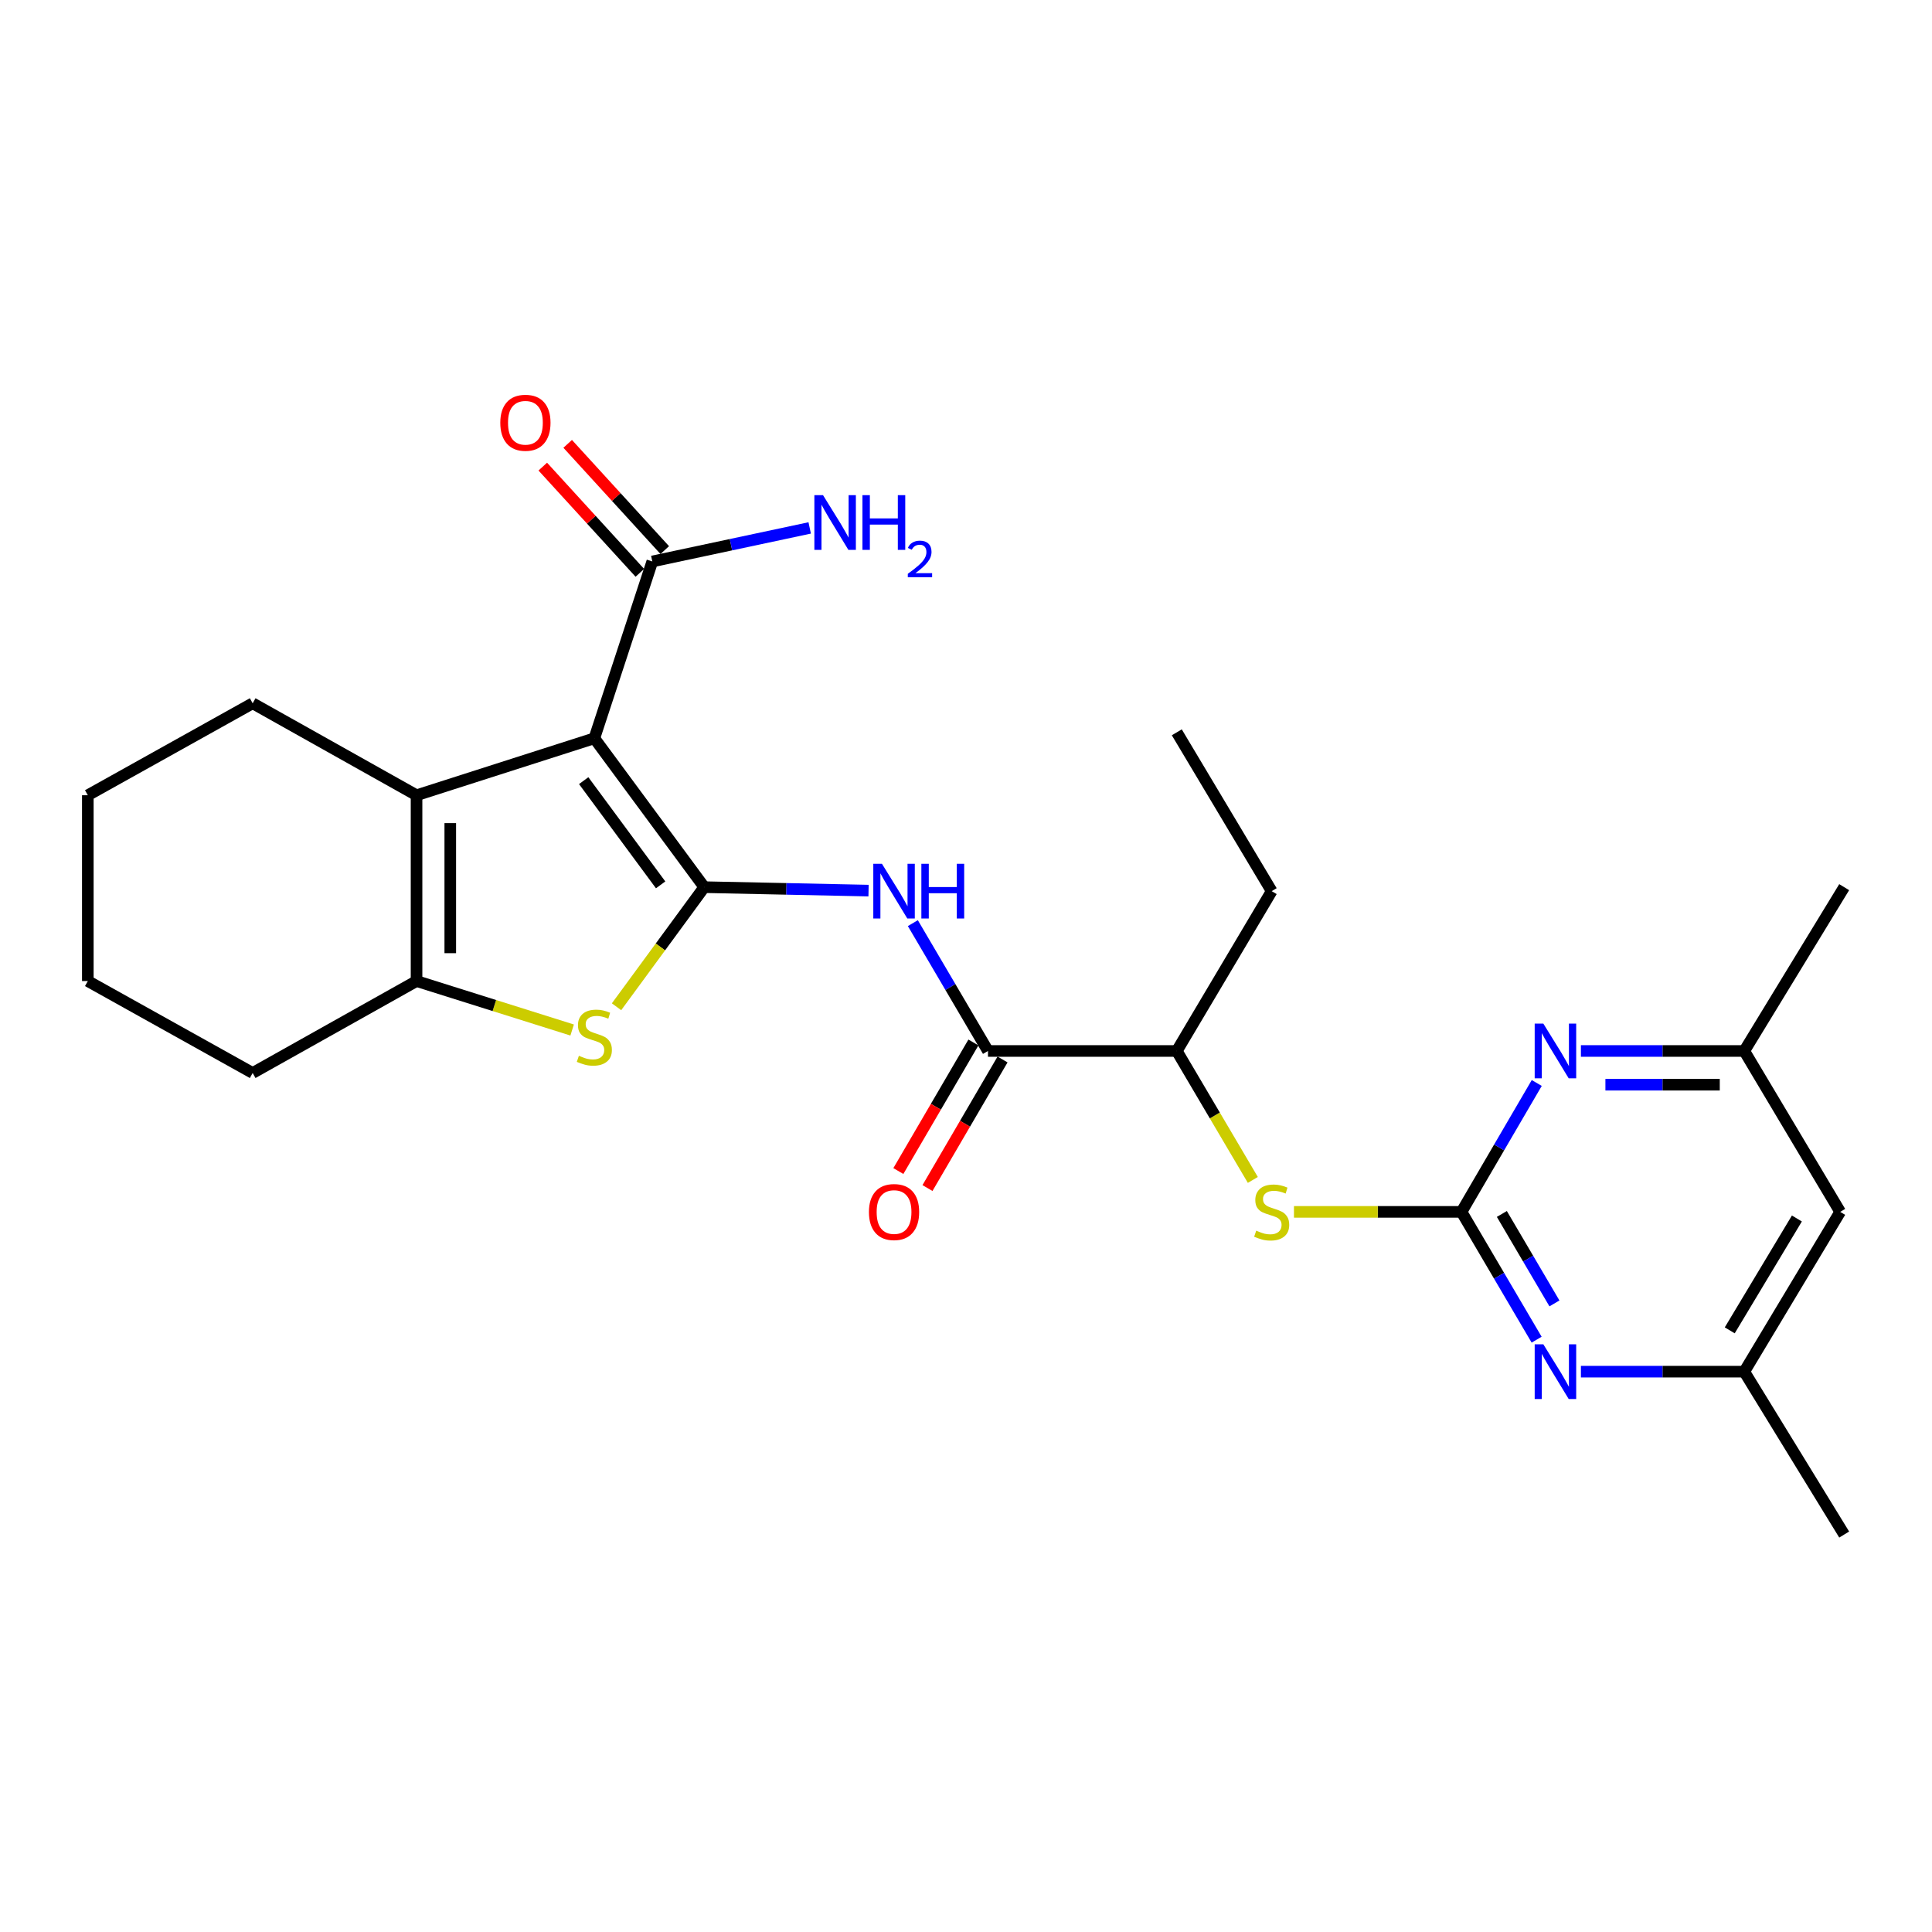 <?xml version='1.0' encoding='iso-8859-1'?>
<svg version='1.1' baseProfile='full'
              xmlns='http://www.w3.org/2000/svg'
                      xmlns:rdkit='http://www.rdkit.org/xml'
                      xmlns:xlink='http://www.w3.org/1999/xlink'
                  xml:space='preserve'
width='1000px' height='1000px' viewBox='0 0 1000 1000'>
<!-- END OF HEADER -->
<rect style='opacity:1.0;fill:#FFFFFF;stroke:none' width='1000' height='1000' x='0' y='0'> </rect>
<path class='bond-0' d='M 364.523,459.191 L 307.632,382.137' style='fill:none;fill-rule:evenodd;stroke:#000000;stroke-width:6px;stroke-linecap:butt;stroke-linejoin:miter;stroke-opacity:1' />
<path class='bond-0' d='M 341.945,458.001 L 302.121,404.064' style='fill:none;fill-rule:evenodd;stroke:#000000;stroke-width:6px;stroke-linecap:butt;stroke-linejoin:miter;stroke-opacity:1' />
<path class='bond-1' d='M 364.523,459.191 L 341.82,490.141' style='fill:none;fill-rule:evenodd;stroke:#000000;stroke-width:6px;stroke-linecap:butt;stroke-linejoin:miter;stroke-opacity:1' />
<path class='bond-1' d='M 341.82,490.141 L 319.117,521.092' style='fill:none;fill-rule:evenodd;stroke:#CCCC00;stroke-width:6px;stroke-linecap:butt;stroke-linejoin:miter;stroke-opacity:1' />
<path class='bond-2' d='M 364.523,459.191 L 407.042,460.085' style='fill:none;fill-rule:evenodd;stroke:#000000;stroke-width:6px;stroke-linecap:butt;stroke-linejoin:miter;stroke-opacity:1' />
<path class='bond-2' d='M 407.042,460.085 L 449.562,460.979' style='fill:none;fill-rule:evenodd;stroke:#0000FF;stroke-width:6px;stroke-linecap:butt;stroke-linejoin:miter;stroke-opacity:1' />
<path class='bond-5' d='M 307.632,382.137 L 215.604,411.62' style='fill:none;fill-rule:evenodd;stroke:#000000;stroke-width:6px;stroke-linecap:butt;stroke-linejoin:miter;stroke-opacity:1' />
<path class='bond-6' d='M 307.632,382.137 L 337.629,290.613' style='fill:none;fill-rule:evenodd;stroke:#000000;stroke-width:6px;stroke-linecap:butt;stroke-linejoin:miter;stroke-opacity:1' />
<path class='bond-9' d='M 296.14,533.132 L 255.872,520.461' style='fill:none;fill-rule:evenodd;stroke:#CCCC00;stroke-width:6px;stroke-linecap:butt;stroke-linejoin:miter;stroke-opacity:1' />
<path class='bond-9' d='M 255.872,520.461 L 215.604,507.789' style='fill:none;fill-rule:evenodd;stroke:#000000;stroke-width:6px;stroke-linecap:butt;stroke-linejoin:miter;stroke-opacity:1' />
<path class='bond-4' d='M 472.49,477.815 L 491.933,510.899' style='fill:none;fill-rule:evenodd;stroke:#0000FF;stroke-width:6px;stroke-linecap:butt;stroke-linejoin:miter;stroke-opacity:1' />
<path class='bond-4' d='M 491.933,510.899 L 511.376,543.984' style='fill:none;fill-rule:evenodd;stroke:#000000;stroke-width:6px;stroke-linecap:butt;stroke-linejoin:miter;stroke-opacity:1' />
<path class='bond-3' d='M 756.475,627.264 L 713.116,627.264' style='fill:none;fill-rule:evenodd;stroke:#000000;stroke-width:6px;stroke-linecap:butt;stroke-linejoin:miter;stroke-opacity:1' />
<path class='bond-3' d='M 713.116,627.264 L 669.756,627.264' style='fill:none;fill-rule:evenodd;stroke:#CCCC00;stroke-width:6px;stroke-linecap:butt;stroke-linejoin:miter;stroke-opacity:1' />
<path class='bond-7' d='M 756.475,627.264 L 775.917,660.339' style='fill:none;fill-rule:evenodd;stroke:#000000;stroke-width:6px;stroke-linecap:butt;stroke-linejoin:miter;stroke-opacity:1' />
<path class='bond-7' d='M 775.917,660.339 L 795.359,693.414' style='fill:none;fill-rule:evenodd;stroke:#0000FF;stroke-width:6px;stroke-linecap:butt;stroke-linejoin:miter;stroke-opacity:1' />
<path class='bond-7' d='M 777.357,628.34 L 790.967,651.492' style='fill:none;fill-rule:evenodd;stroke:#000000;stroke-width:6px;stroke-linecap:butt;stroke-linejoin:miter;stroke-opacity:1' />
<path class='bond-7' d='M 790.967,651.492 L 804.576,674.645' style='fill:none;fill-rule:evenodd;stroke:#0000FF;stroke-width:6px;stroke-linecap:butt;stroke-linejoin:miter;stroke-opacity:1' />
<path class='bond-8' d='M 756.475,627.264 L 775.947,593.909' style='fill:none;fill-rule:evenodd;stroke:#000000;stroke-width:6px;stroke-linecap:butt;stroke-linejoin:miter;stroke-opacity:1' />
<path class='bond-8' d='M 775.947,593.909 L 795.419,560.555' style='fill:none;fill-rule:evenodd;stroke:#0000FF;stroke-width:6px;stroke-linecap:butt;stroke-linejoin:miter;stroke-opacity:1' />
<path class='bond-11' d='M 511.376,543.984 L 609.107,543.984' style='fill:none;fill-rule:evenodd;stroke:#000000;stroke-width:6px;stroke-linecap:butt;stroke-linejoin:miter;stroke-opacity:1' />
<path class='bond-14' d='M 503.838,539.583 L 484.413,572.858' style='fill:none;fill-rule:evenodd;stroke:#000000;stroke-width:6px;stroke-linecap:butt;stroke-linejoin:miter;stroke-opacity:1' />
<path class='bond-14' d='M 484.413,572.858 L 464.987,606.133' style='fill:none;fill-rule:evenodd;stroke:#FF0000;stroke-width:6px;stroke-linecap:butt;stroke-linejoin:miter;stroke-opacity:1' />
<path class='bond-14' d='M 518.914,548.384 L 499.489,581.659' style='fill:none;fill-rule:evenodd;stroke:#000000;stroke-width:6px;stroke-linecap:butt;stroke-linejoin:miter;stroke-opacity:1' />
<path class='bond-14' d='M 499.489,581.659 L 480.063,614.934' style='fill:none;fill-rule:evenodd;stroke:#FF0000;stroke-width:6px;stroke-linecap:butt;stroke-linejoin:miter;stroke-opacity:1' />
<path class='bond-18' d='M 215.604,411.62 L 130.781,364.02' style='fill:none;fill-rule:evenodd;stroke:#000000;stroke-width:6px;stroke-linecap:butt;stroke-linejoin:miter;stroke-opacity:1' />
<path class='bond-26' d='M 215.604,411.62 L 215.604,507.789' style='fill:none;fill-rule:evenodd;stroke:#000000;stroke-width:6px;stroke-linecap:butt;stroke-linejoin:miter;stroke-opacity:1' />
<path class='bond-26' d='M 233.061,426.045 L 233.061,493.364' style='fill:none;fill-rule:evenodd;stroke:#000000;stroke-width:6px;stroke-linecap:butt;stroke-linejoin:miter;stroke-opacity:1' />
<path class='bond-16' d='M 344.073,284.725 L 318.951,257.232' style='fill:none;fill-rule:evenodd;stroke:#000000;stroke-width:6px;stroke-linecap:butt;stroke-linejoin:miter;stroke-opacity:1' />
<path class='bond-16' d='M 318.951,257.232 L 293.829,229.74' style='fill:none;fill-rule:evenodd;stroke:#FF0000;stroke-width:6px;stroke-linecap:butt;stroke-linejoin:miter;stroke-opacity:1' />
<path class='bond-16' d='M 331.186,296.501 L 306.064,269.008' style='fill:none;fill-rule:evenodd;stroke:#000000;stroke-width:6px;stroke-linecap:butt;stroke-linejoin:miter;stroke-opacity:1' />
<path class='bond-16' d='M 306.064,269.008 L 280.942,241.516' style='fill:none;fill-rule:evenodd;stroke:#FF0000;stroke-width:6px;stroke-linecap:butt;stroke-linejoin:miter;stroke-opacity:1' />
<path class='bond-17' d='M 337.629,290.613 L 378.363,281.933' style='fill:none;fill-rule:evenodd;stroke:#000000;stroke-width:6px;stroke-linecap:butt;stroke-linejoin:miter;stroke-opacity:1' />
<path class='bond-17' d='M 378.363,281.933 L 419.098,273.253' style='fill:none;fill-rule:evenodd;stroke:#0000FF;stroke-width:6px;stroke-linecap:butt;stroke-linejoin:miter;stroke-opacity:1' />
<path class='bond-12' d='M 818.276,709.972 L 860.555,709.972' style='fill:none;fill-rule:evenodd;stroke:#0000FF;stroke-width:6px;stroke-linecap:butt;stroke-linejoin:miter;stroke-opacity:1' />
<path class='bond-12' d='M 860.555,709.972 L 902.833,709.972' style='fill:none;fill-rule:evenodd;stroke:#000000;stroke-width:6px;stroke-linecap:butt;stroke-linejoin:miter;stroke-opacity:1' />
<path class='bond-13' d='M 818.276,543.984 L 860.555,543.984' style='fill:none;fill-rule:evenodd;stroke:#0000FF;stroke-width:6px;stroke-linecap:butt;stroke-linejoin:miter;stroke-opacity:1' />
<path class='bond-13' d='M 860.555,543.984 L 902.833,543.984' style='fill:none;fill-rule:evenodd;stroke:#000000;stroke-width:6px;stroke-linecap:butt;stroke-linejoin:miter;stroke-opacity:1' />
<path class='bond-13' d='M 830.96,561.441 L 860.555,561.441' style='fill:none;fill-rule:evenodd;stroke:#0000FF;stroke-width:6px;stroke-linecap:butt;stroke-linejoin:miter;stroke-opacity:1' />
<path class='bond-13' d='M 860.555,561.441 L 890.15,561.441' style='fill:none;fill-rule:evenodd;stroke:#000000;stroke-width:6px;stroke-linecap:butt;stroke-linejoin:miter;stroke-opacity:1' />
<path class='bond-19' d='M 215.604,507.789 L 130.781,555.37' style='fill:none;fill-rule:evenodd;stroke:#000000;stroke-width:6px;stroke-linecap:butt;stroke-linejoin:miter;stroke-opacity:1' />
<path class='bond-10' d='M 648.468,610.727 L 628.787,577.355' style='fill:none;fill-rule:evenodd;stroke:#CCCC00;stroke-width:6px;stroke-linecap:butt;stroke-linejoin:miter;stroke-opacity:1' />
<path class='bond-10' d='M 628.787,577.355 L 609.107,543.984' style='fill:none;fill-rule:evenodd;stroke:#000000;stroke-width:6px;stroke-linecap:butt;stroke-linejoin:miter;stroke-opacity:1' />
<path class='bond-20' d='M 609.107,543.984 L 658.22,461.256' style='fill:none;fill-rule:evenodd;stroke:#000000;stroke-width:6px;stroke-linecap:butt;stroke-linejoin:miter;stroke-opacity:1' />
<path class='bond-22' d='M 902.833,709.972 L 954.545,794.281' style='fill:none;fill-rule:evenodd;stroke:#000000;stroke-width:6px;stroke-linecap:butt;stroke-linejoin:miter;stroke-opacity:1' />
<path class='bond-28' d='M 902.833,709.972 L 952.48,627.264' style='fill:none;fill-rule:evenodd;stroke:#000000;stroke-width:6px;stroke-linecap:butt;stroke-linejoin:miter;stroke-opacity:1' />
<path class='bond-28' d='M 895.313,688.582 L 930.065,630.686' style='fill:none;fill-rule:evenodd;stroke:#000000;stroke-width:6px;stroke-linecap:butt;stroke-linejoin:miter;stroke-opacity:1' />
<path class='bond-15' d='M 902.833,543.984 L 952.48,627.264' style='fill:none;fill-rule:evenodd;stroke:#000000;stroke-width:6px;stroke-linecap:butt;stroke-linejoin:miter;stroke-opacity:1' />
<path class='bond-21' d='M 902.833,543.984 L 954.545,459.191' style='fill:none;fill-rule:evenodd;stroke:#000000;stroke-width:6px;stroke-linecap:butt;stroke-linejoin:miter;stroke-opacity:1' />
<path class='bond-24' d='M 130.781,364.02 L 45.455,411.62' style='fill:none;fill-rule:evenodd;stroke:#000000;stroke-width:6px;stroke-linecap:butt;stroke-linejoin:miter;stroke-opacity:1' />
<path class='bond-25' d='M 130.781,555.37 L 45.455,507.789' style='fill:none;fill-rule:evenodd;stroke:#000000;stroke-width:6px;stroke-linecap:butt;stroke-linejoin:miter;stroke-opacity:1' />
<path class='bond-23' d='M 658.22,461.256 L 609.107,379.043' style='fill:none;fill-rule:evenodd;stroke:#000000;stroke-width:6px;stroke-linecap:butt;stroke-linejoin:miter;stroke-opacity:1' />
<path class='bond-27' d='M 45.455,411.62 L 45.455,507.789' style='fill:none;fill-rule:evenodd;stroke:#000000;stroke-width:6px;stroke-linecap:butt;stroke-linejoin:miter;stroke-opacity:1' />
<path  class='atom-2' d='M 299.632 546.469
Q 299.952 546.589, 301.272 547.149
Q 302.592 547.709, 304.032 548.069
Q 305.512 548.389, 306.952 548.389
Q 309.632 548.389, 311.192 547.109
Q 312.752 545.789, 312.752 543.509
Q 312.752 541.949, 311.952 540.989
Q 311.192 540.029, 309.992 539.509
Q 308.792 538.989, 306.792 538.389
Q 304.272 537.629, 302.752 536.909
Q 301.272 536.189, 300.192 534.669
Q 299.152 533.149, 299.152 530.589
Q 299.152 527.029, 301.552 524.829
Q 303.992 522.629, 308.792 522.629
Q 312.072 522.629, 315.792 524.189
L 314.872 527.269
Q 311.472 525.869, 308.912 525.869
Q 306.152 525.869, 304.632 527.029
Q 303.112 528.149, 303.152 530.109
Q 303.152 531.629, 303.912 532.549
Q 304.712 533.469, 305.832 533.989
Q 306.992 534.509, 308.912 535.109
Q 311.472 535.909, 312.992 536.709
Q 314.512 537.509, 315.592 539.149
Q 316.712 540.749, 316.712 543.509
Q 316.712 547.429, 314.072 549.549
Q 311.472 551.629, 307.112 551.629
Q 304.592 551.629, 302.672 551.069
Q 300.792 550.549, 298.552 549.629
L 299.632 546.469
' fill='#CCCC00'/>
<path  class='atom-3' d='M 456.498 447.096
L 465.778 462.096
Q 466.698 463.576, 468.178 466.256
Q 469.658 468.936, 469.738 469.096
L 469.738 447.096
L 473.498 447.096
L 473.498 475.416
L 469.618 475.416
L 459.658 459.016
Q 458.498 457.096, 457.258 454.896
Q 456.058 452.696, 455.698 452.016
L 455.698 475.416
L 452.018 475.416
L 452.018 447.096
L 456.498 447.096
' fill='#0000FF'/>
<path  class='atom-3' d='M 476.898 447.096
L 480.738 447.096
L 480.738 459.136
L 495.218 459.136
L 495.218 447.096
L 499.058 447.096
L 499.058 475.416
L 495.218 475.416
L 495.218 462.336
L 480.738 462.336
L 480.738 475.416
L 476.898 475.416
L 476.898 447.096
' fill='#0000FF'/>
<path  class='atom-8' d='M 798.833 695.812
L 808.113 710.812
Q 809.033 712.292, 810.513 714.972
Q 811.993 717.652, 812.073 717.812
L 812.073 695.812
L 815.833 695.812
L 815.833 724.132
L 811.953 724.132
L 801.993 707.732
Q 800.833 705.812, 799.593 703.612
Q 798.393 701.412, 798.033 700.732
L 798.033 724.132
L 794.353 724.132
L 794.353 695.812
L 798.833 695.812
' fill='#0000FF'/>
<path  class='atom-9' d='M 798.833 529.824
L 808.113 544.824
Q 809.033 546.304, 810.513 548.984
Q 811.993 551.664, 812.073 551.824
L 812.073 529.824
L 815.833 529.824
L 815.833 558.144
L 811.953 558.144
L 801.993 541.744
Q 800.833 539.824, 799.593 537.624
Q 798.393 535.424, 798.033 534.744
L 798.033 558.144
L 794.353 558.144
L 794.353 529.824
L 798.833 529.824
' fill='#0000FF'/>
<path  class='atom-11' d='M 650.22 636.984
Q 650.54 637.104, 651.86 637.664
Q 653.18 638.224, 654.62 638.584
Q 656.1 638.904, 657.54 638.904
Q 660.22 638.904, 661.78 637.624
Q 663.34 636.304, 663.34 634.024
Q 663.34 632.464, 662.54 631.504
Q 661.78 630.544, 660.58 630.024
Q 659.38 629.504, 657.38 628.904
Q 654.86 628.144, 653.34 627.424
Q 651.86 626.704, 650.78 625.184
Q 649.74 623.664, 649.74 621.104
Q 649.74 617.544, 652.14 615.344
Q 654.58 613.144, 659.38 613.144
Q 662.66 613.144, 666.38 614.704
L 665.46 617.784
Q 662.06 616.384, 659.5 616.384
Q 656.74 616.384, 655.22 617.544
Q 653.7 618.664, 653.74 620.624
Q 653.74 622.144, 654.5 623.064
Q 655.3 623.984, 656.42 624.504
Q 657.58 625.024, 659.5 625.624
Q 662.06 626.424, 663.58 627.224
Q 665.1 628.024, 666.18 629.664
Q 667.3 631.264, 667.3 634.024
Q 667.3 637.944, 664.66 640.064
Q 662.06 642.144, 657.7 642.144
Q 655.18 642.144, 653.26 641.584
Q 651.38 641.064, 649.14 640.144
L 650.22 636.984
' fill='#CCCC00'/>
<path  class='atom-15' d='M 449.758 627.344
Q 449.758 620.544, 453.118 616.744
Q 456.478 612.944, 462.758 612.944
Q 469.038 612.944, 472.398 616.744
Q 475.758 620.544, 475.758 627.344
Q 475.758 634.224, 472.358 638.144
Q 468.958 642.024, 462.758 642.024
Q 456.518 642.024, 453.118 638.144
Q 449.758 634.264, 449.758 627.344
M 462.758 638.824
Q 467.078 638.824, 469.398 635.944
Q 471.758 633.024, 471.758 627.344
Q 471.758 621.784, 469.398 618.984
Q 467.078 616.144, 462.758 616.144
Q 458.438 616.144, 456.078 618.944
Q 453.758 621.744, 453.758 627.344
Q 453.758 633.064, 456.078 635.944
Q 458.438 638.824, 462.758 638.824
' fill='#FF0000'/>
<path  class='atom-17' d='M 258.951 218.818
Q 258.951 212.018, 262.311 208.218
Q 265.671 204.418, 271.951 204.418
Q 278.231 204.418, 281.591 208.218
Q 284.951 212.018, 284.951 218.818
Q 284.951 225.698, 281.551 229.618
Q 278.151 233.498, 271.951 233.498
Q 265.711 233.498, 262.311 229.618
Q 258.951 225.738, 258.951 218.818
M 271.951 230.298
Q 276.271 230.298, 278.591 227.418
Q 280.951 224.498, 280.951 218.818
Q 280.951 213.258, 278.591 210.458
Q 276.271 207.618, 271.951 207.618
Q 267.631 207.618, 265.271 210.418
Q 262.951 213.218, 262.951 218.818
Q 262.951 224.538, 265.271 227.418
Q 267.631 230.298, 271.951 230.298
' fill='#FF0000'/>
<path  class='atom-18' d='M 425.997 256.29
L 435.277 271.29
Q 436.197 272.77, 437.677 275.45
Q 439.157 278.13, 439.237 278.29
L 439.237 256.29
L 442.997 256.29
L 442.997 284.61
L 439.117 284.61
L 429.157 268.21
Q 427.997 266.29, 426.757 264.09
Q 425.557 261.89, 425.197 261.21
L 425.197 284.61
L 421.517 284.61
L 421.517 256.29
L 425.997 256.29
' fill='#0000FF'/>
<path  class='atom-18' d='M 446.397 256.29
L 450.237 256.29
L 450.237 268.33
L 464.717 268.33
L 464.717 256.29
L 468.557 256.29
L 468.557 284.61
L 464.717 284.61
L 464.717 271.53
L 450.237 271.53
L 450.237 284.61
L 446.397 284.61
L 446.397 256.29
' fill='#0000FF'/>
<path  class='atom-18' d='M 469.929 283.616
Q 470.616 281.847, 472.253 280.87
Q 473.889 279.867, 476.16 279.867
Q 478.985 279.867, 480.569 281.398
Q 482.153 282.93, 482.153 285.649
Q 482.153 288.421, 480.093 291.008
Q 478.061 293.595, 473.837 296.658
L 482.469 296.658
L 482.469 298.77
L 469.877 298.77
L 469.877 297.001
Q 473.361 294.519, 475.421 292.671
Q 477.506 290.823, 478.509 289.16
Q 479.513 287.497, 479.513 285.781
Q 479.513 283.986, 478.615 282.982
Q 477.717 281.979, 476.16 281.979
Q 474.655 281.979, 473.652 282.586
Q 472.649 283.194, 471.936 284.54
L 469.929 283.616
' fill='#0000FF'/>
</svg>
